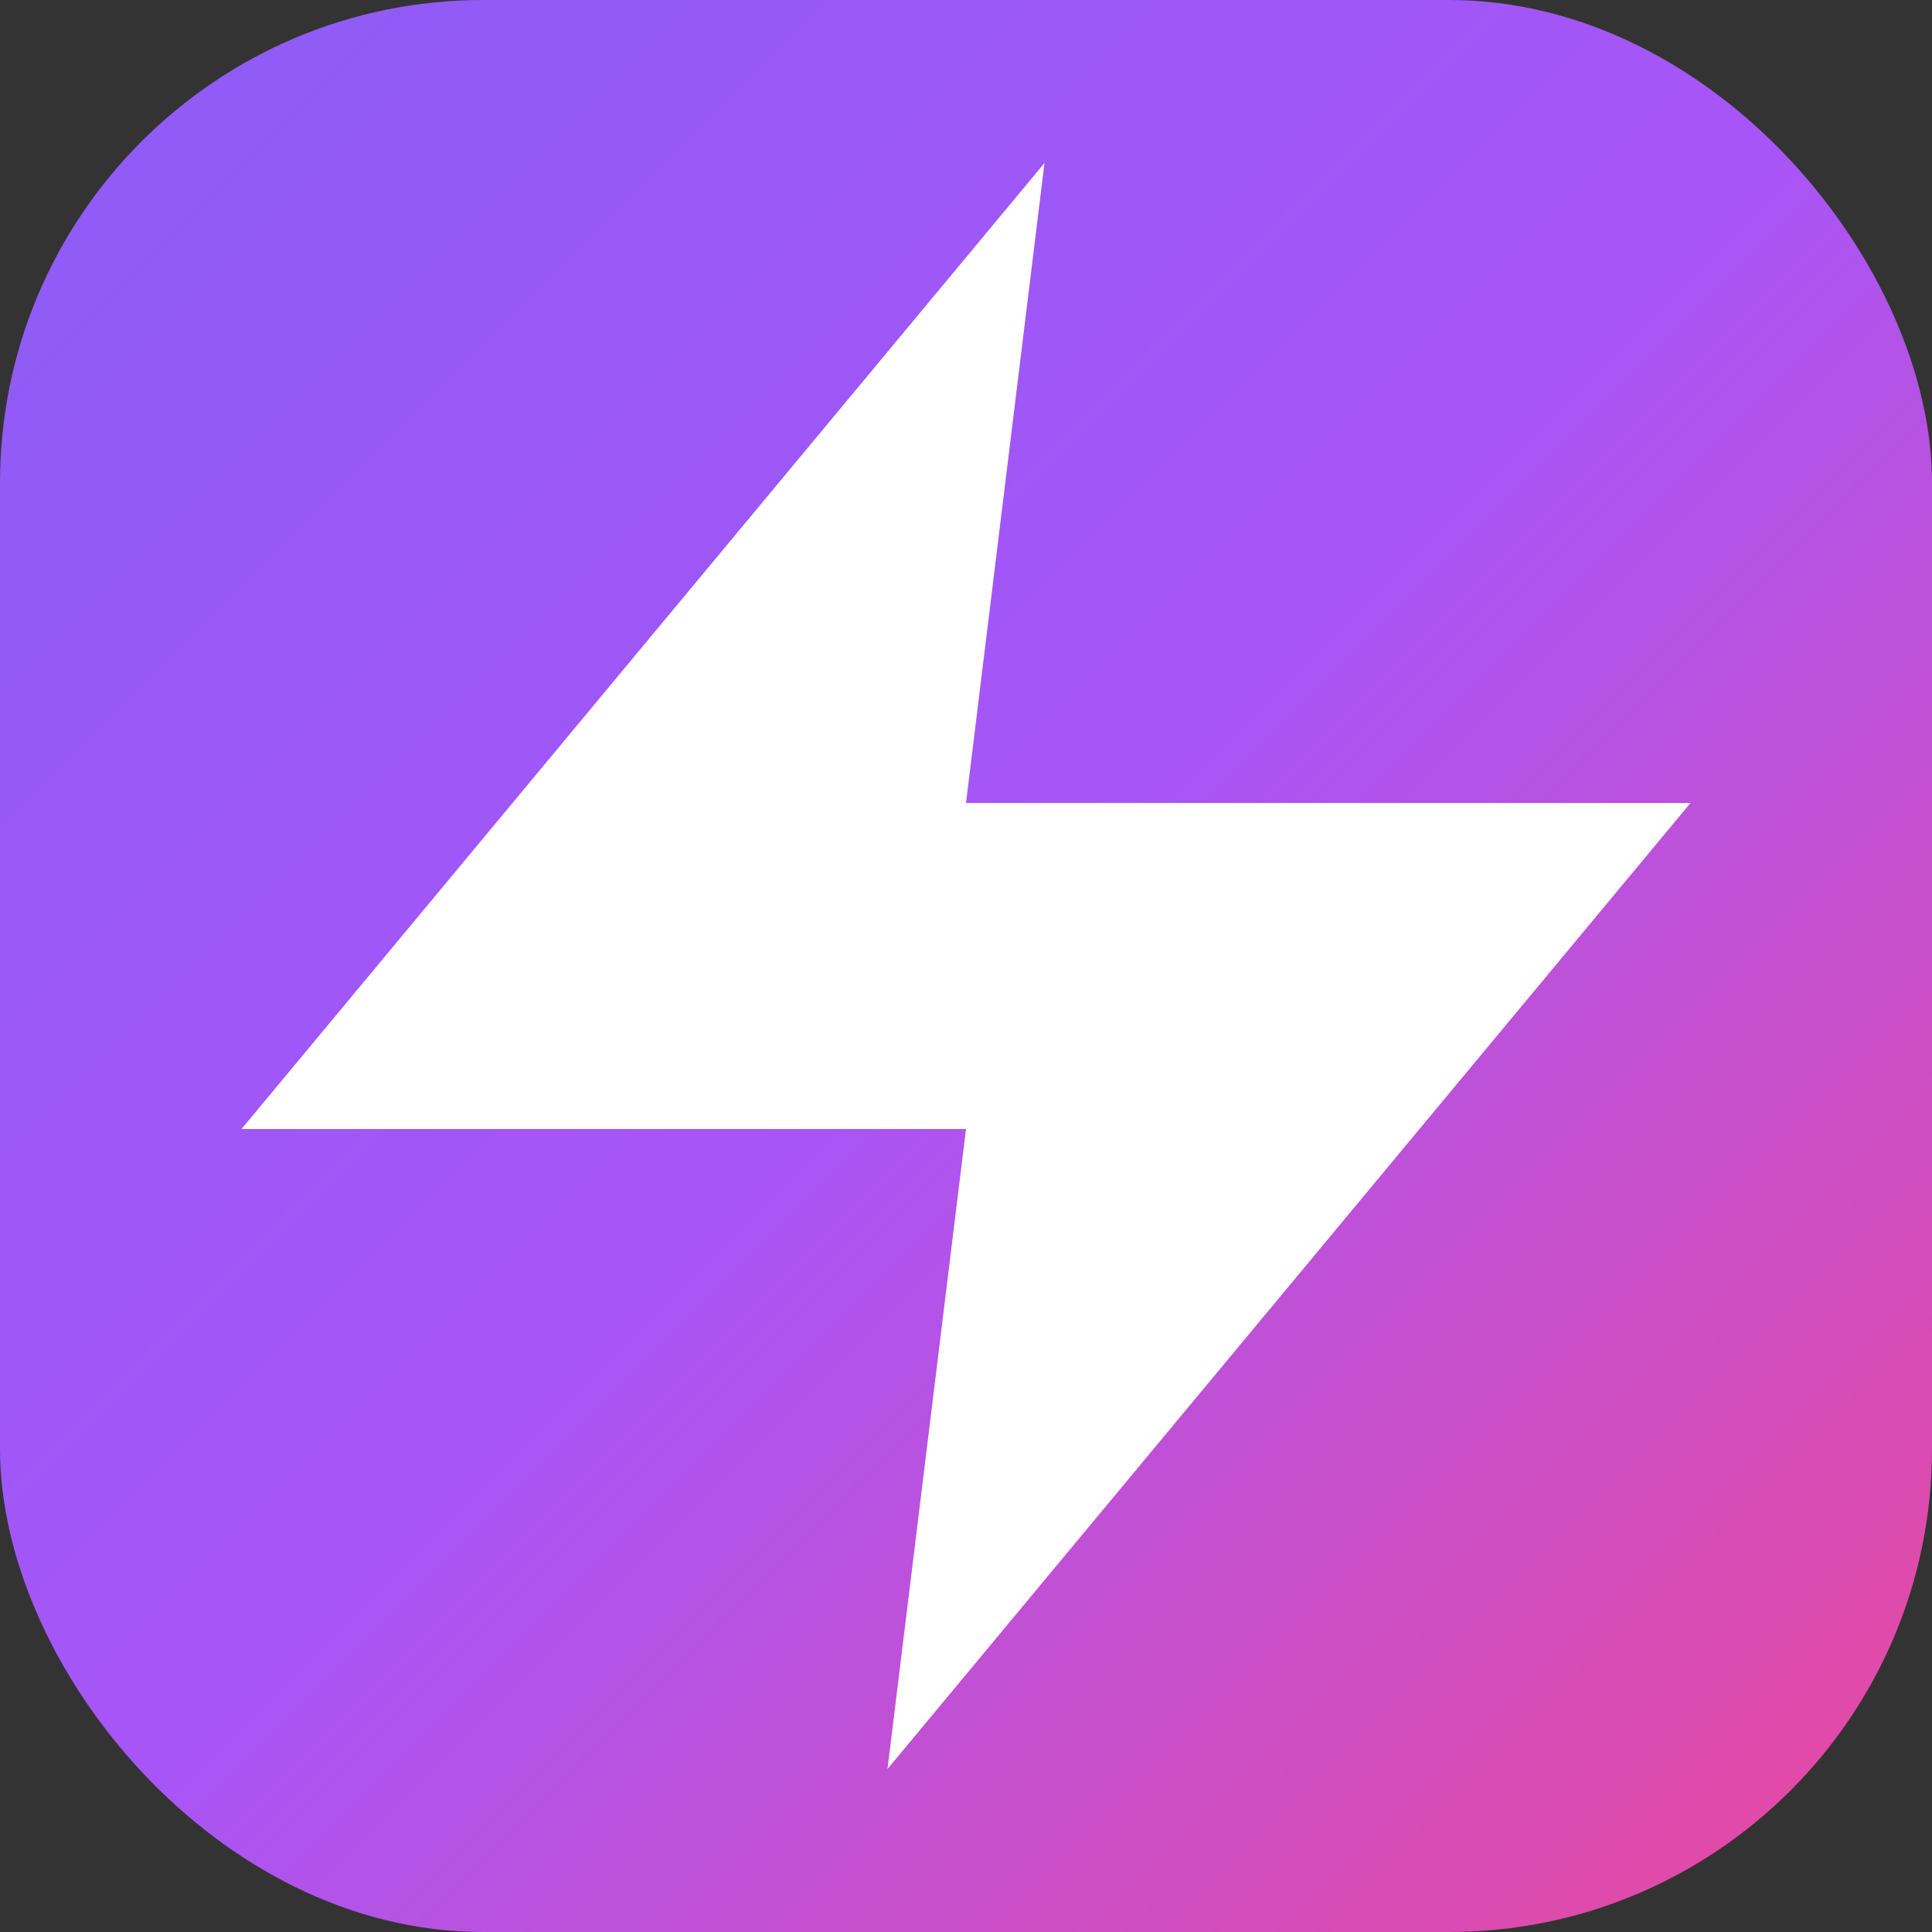 <svg xmlns="http://www.w3.org/2000/svg" viewBox="0 0 32 32">
  <rect x="0" y="0" width="32" height="32" fill="#333333" stroke="none"/>
  <defs>
    <linearGradient id="grad" x1="0%" y1="0%" x2="100%" y2="100%">
      <stop offset="0%" style="stop-color:#8B5CF6"/>
      <stop offset="50%" style="stop-color:#A855F7"/>
      <stop offset="100%" style="stop-color:#EC4899"/>
    </linearGradient>
  </defs>
  <rect width="32" height="32" rx="8" fill="url(#grad)"/>
  <polygon points="17.3 2.7 4 18.7 16 18.7 14.7 29.3 28 13.3 16 13.3 17.3 2.7" fill="white"/>
</svg>